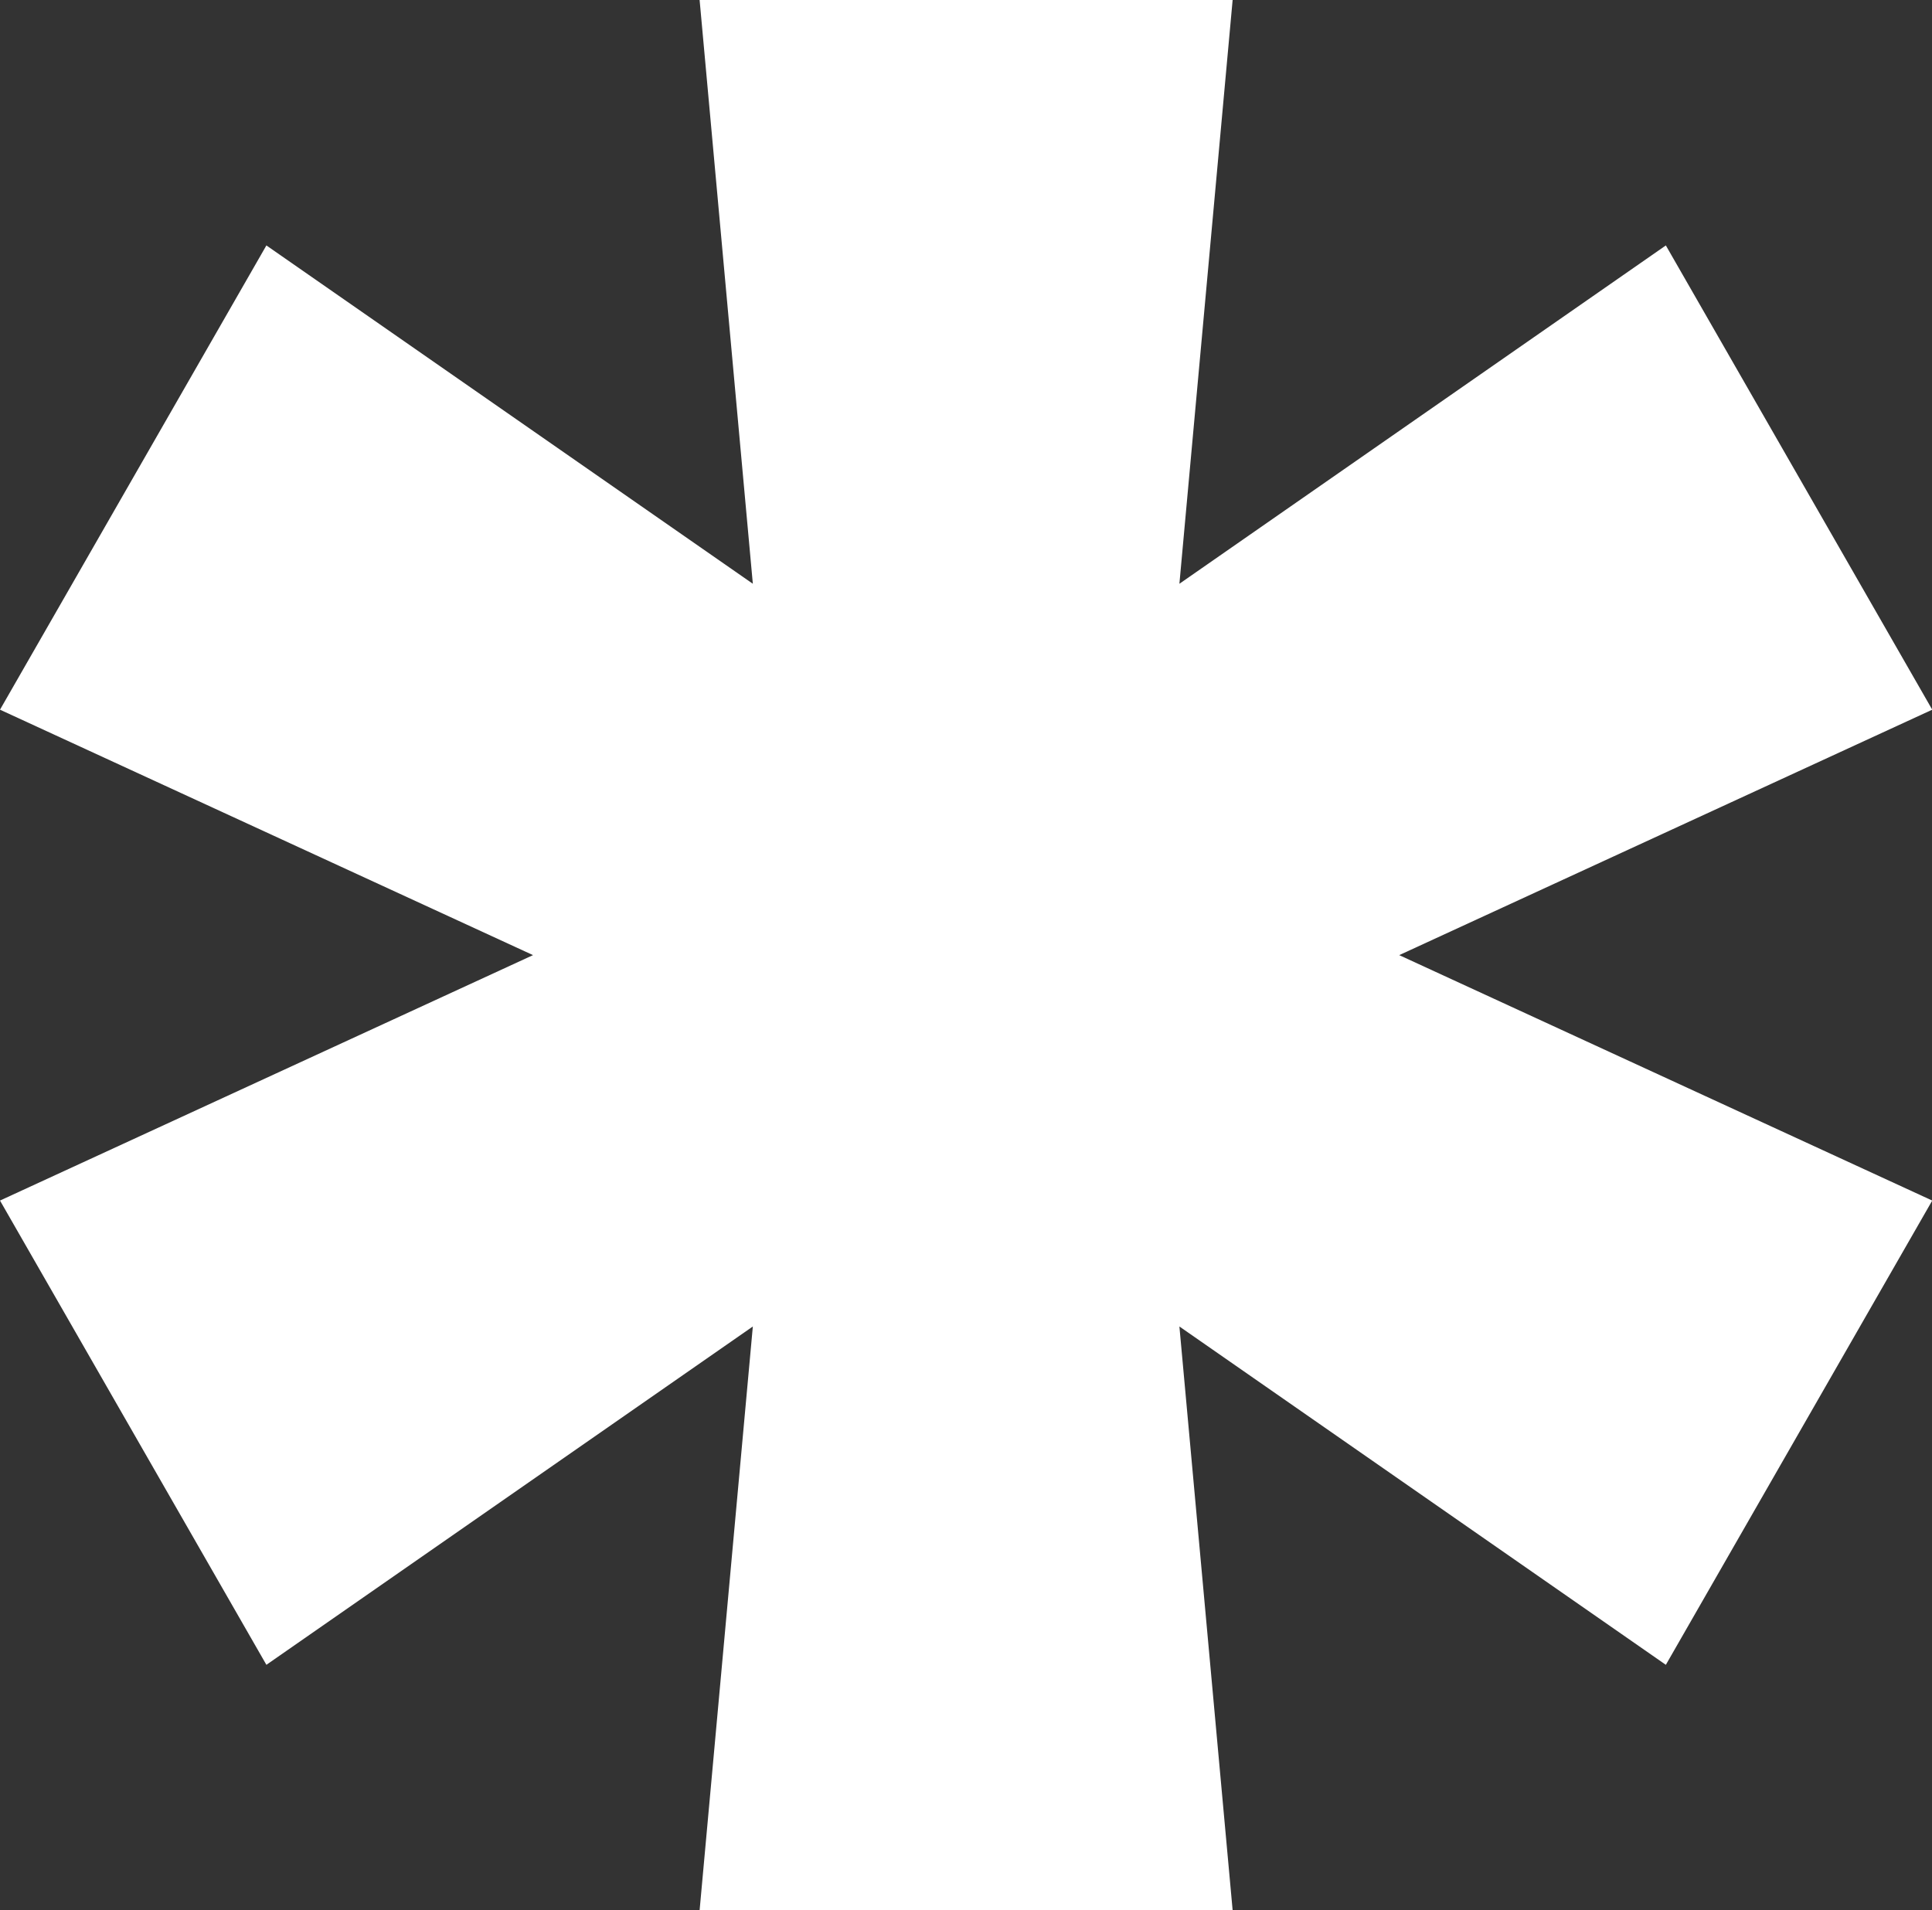 <?xml version="1.0" encoding="UTF-8"?>
<svg id="Layer_1" xmlns="http://www.w3.org/2000/svg" version="1.1" viewBox="0 0 813 804">
  <rect x="0" y="0" width="813" height="804" fill="#333333" stroke="none"/>
  <!-- Generator: Adobe Illustrator 29.7.1, SVG Export Plug-In . SVG Version: 2.1.1 Build 8)  -->
  <defs>
    <style>
      .st0 {
        fill: #fff;
      }
    </style>
  </defs>
  <path class="st0" d="M294.4,804l22.4-245.7-204.7,142.4L0,505.3l224.3-103.3L0,298.7,112.1,103.3l204.7,142.4L294.4,0h224.3l-22.4,245.7,204.7-142.4,112.1,195.4-224.3,103.3,224.3,103.3-112.1,195.4-204.7-142.4,22.4,245.7h-224.3Z"/>
</svg>
